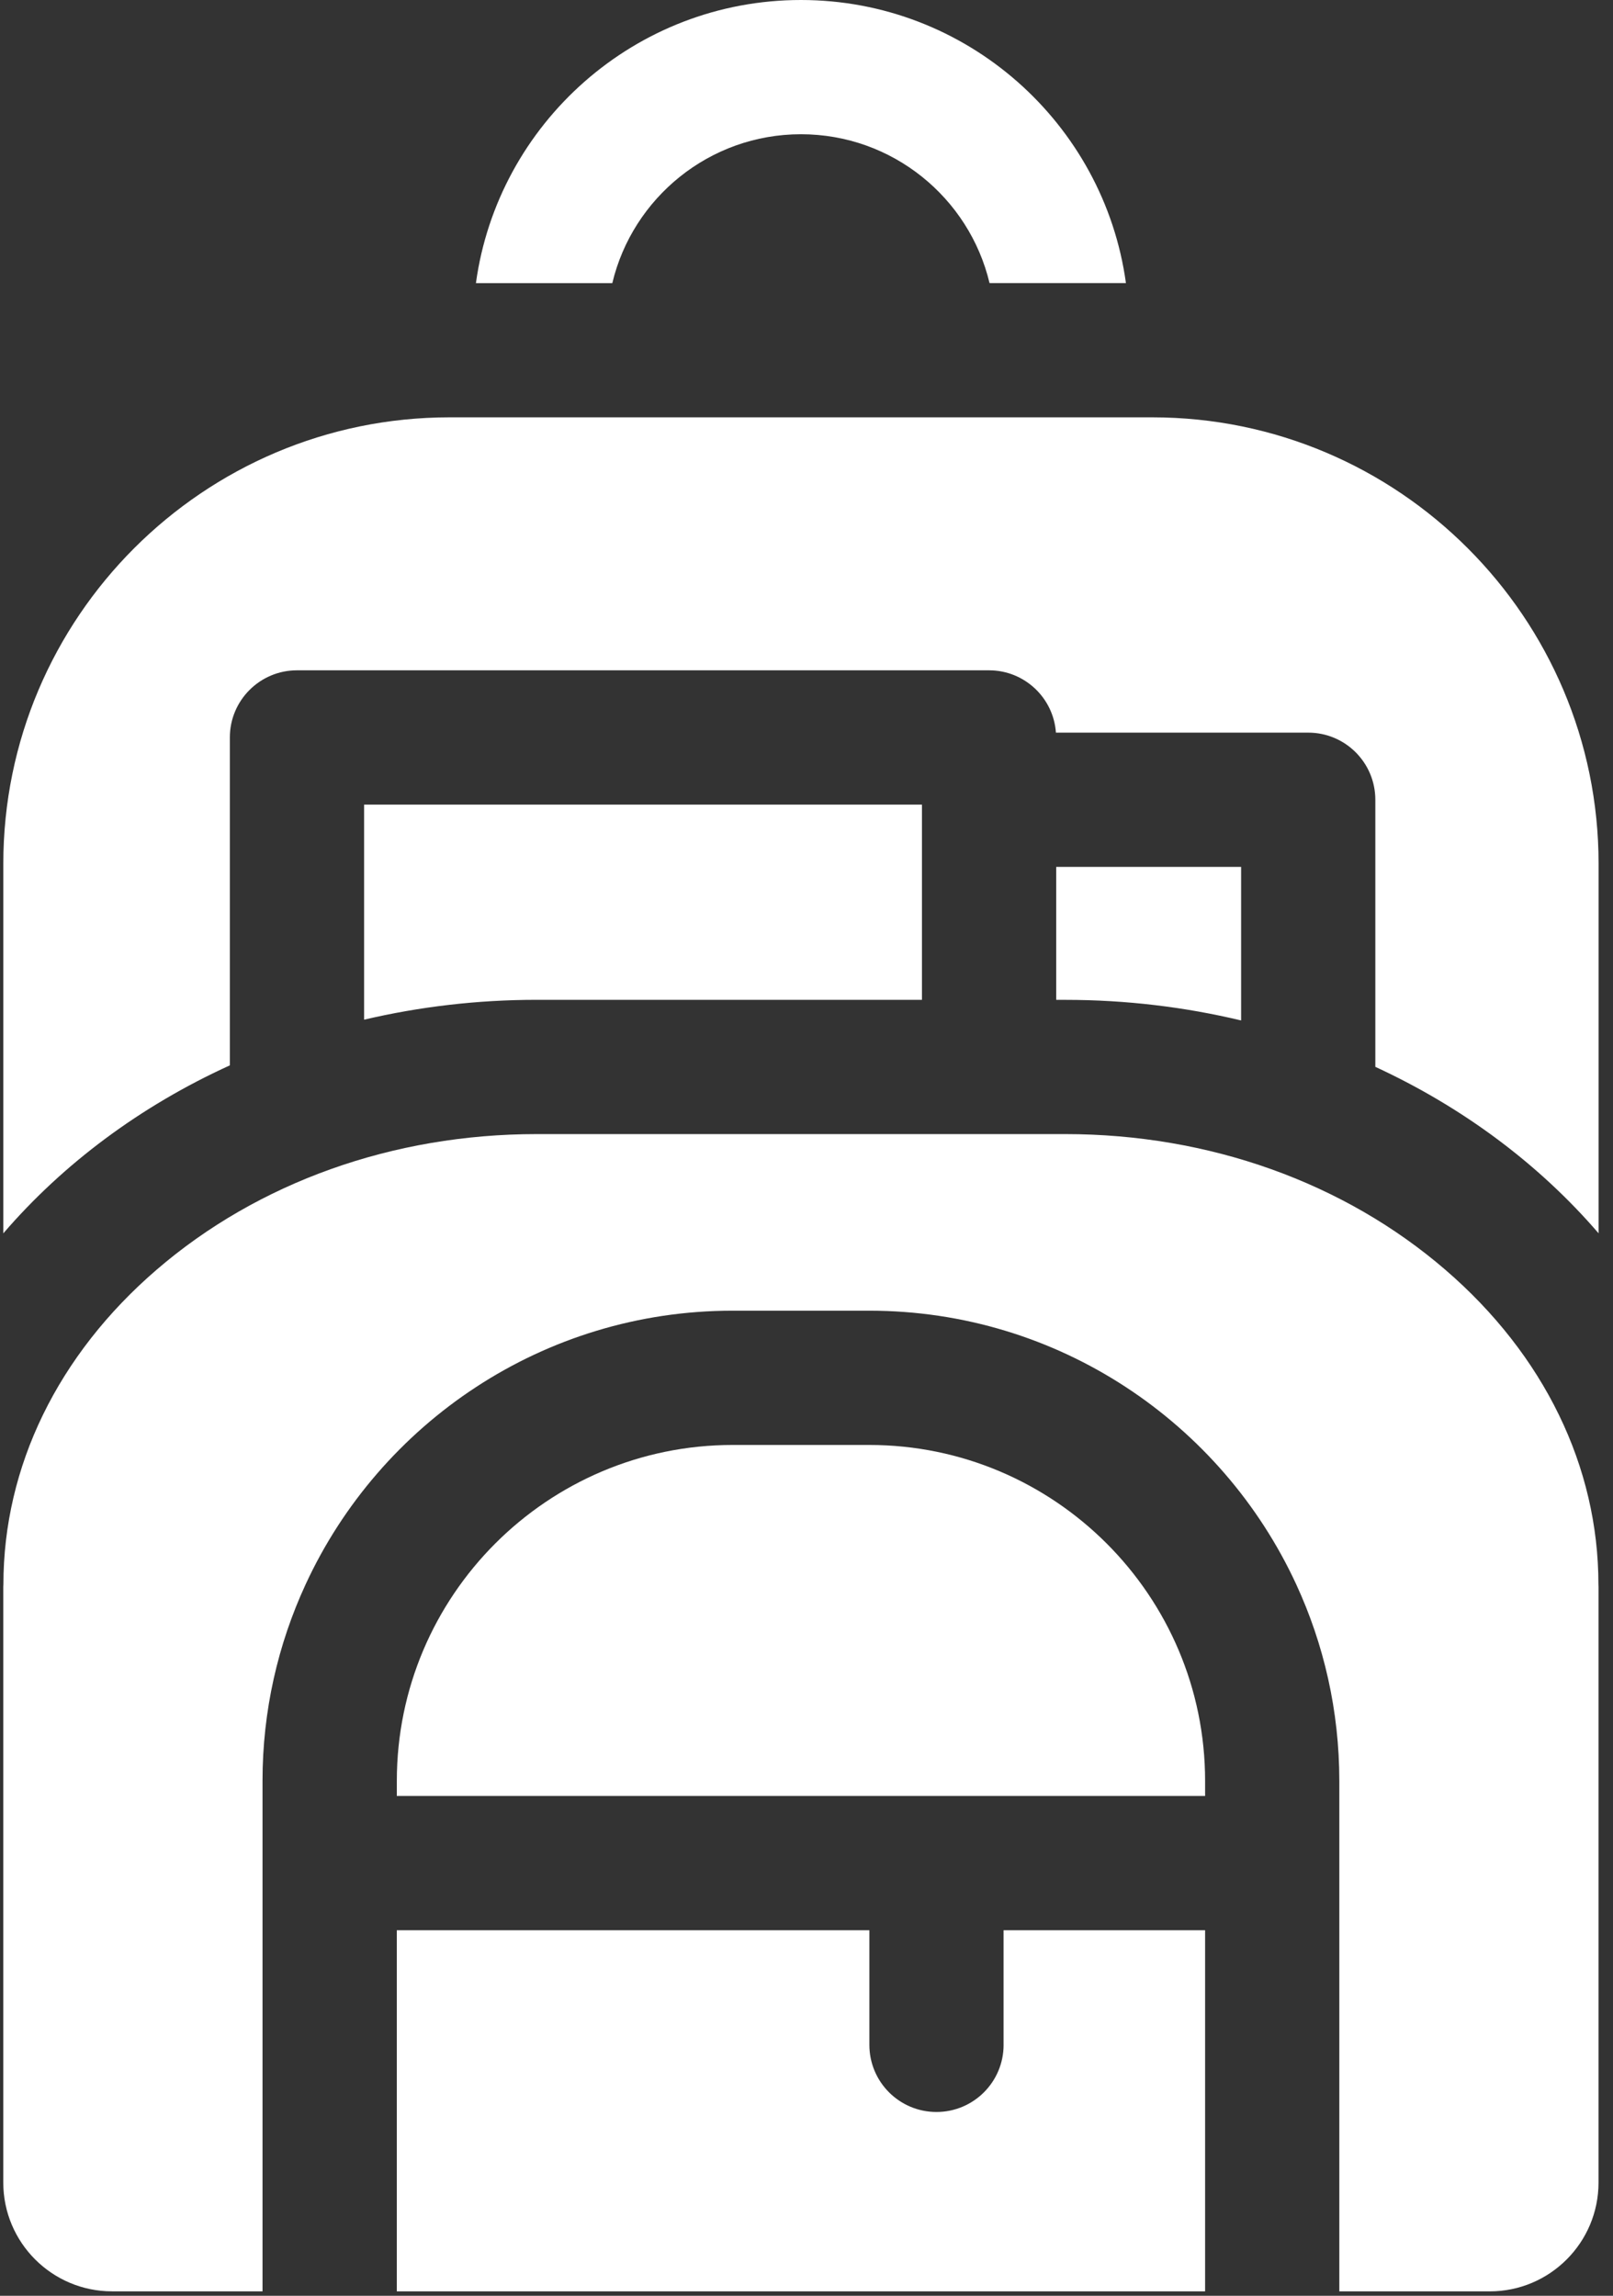<svg xmlns="http://www.w3.org/2000/svg" width="52" height="74" viewBox="0 0 52 74">
    <rect x="0" y="0" width="52" height="74" fill="#333333" stroke="none"/>
    <g fill="none" fill-rule="evenodd">
        <g fill="#FFF" fill-rule="nonzero">
            <g>
                <path d="M25.821 4.327c2.95 0 5.426 2.05 6.08 4.798h4.397C35.59 3.978 31.164 0 25.82 0c-5.342 0-9.77 3.978-10.477 9.125h4.397c.654-2.747 3.131-4.798 6.08-4.798zM7.41 34.34V23.77c0-1.195.97-2.164 2.164-2.164h22.311c1.143 0 2.077.887 2.156 2.009h8.134c1.195 0 2.163.969 2.163 2.164v8.609c2.828 1.305 5.286 3.144 7.197 5.365V27.838c0-7.932-6.453-14.386-14.386-14.386H14.493C6.56 13.452.107 19.906.107 27.838v11.916c1.935-2.249 4.43-4.107 7.304-5.415z" transform="translate(-696 -661) translate(696 661)"/>
                <path d="M34.05 27.943v4.285h.293c1.961 0 3.861.232 5.668.664v-4.949h-5.962zM29.722 25.935H11.738v6.932c1.775-.416 3.639-.64 5.561-.64h12.423v-6.292zM51.53 51.071c0-3.797-1.751-7.399-4.933-10.141-3.273-2.821-7.625-4.375-12.254-4.375H17.299c-4.629 0-8.981 1.554-12.254 4.375C1.863 43.672.11 47.274.11 51.07c0 .026-.003.051-.004.077v19.204c0 1.933 1.572 3.505 3.505 3.505h4.852V57.402c0-2.259.498-4.403 1.388-6.33 2.402-5.205 7.67-8.825 13.767-8.825h4.404c6.098 0 11.365 3.62 13.767 8.824.89 1.928 1.388 4.072 1.388 6.331v16.455h4.852c1.933 0 3.504-1.572 3.504-3.505V51.15c0-.026-.003-.051-.003-.078z" transform="translate(-696 -661) translate(696 661)"/>
                <path d="M32.354 65.911c0 1.195-.969 2.164-2.164 2.164-1.195 0-2.163-.969-2.163-2.164v-3.694H12.792v11.64H38.85v-11.64h-6.497v3.694zM38.85 57.402c0-5.97-4.857-10.827-10.827-10.827H23.62c-5.97 0-10.827 4.857-10.827 10.827v.487H38.85v-.487z" transform="translate(-696 -661) translate(696 661)"/>
            </g>
        </g>
    </g>
</svg>
